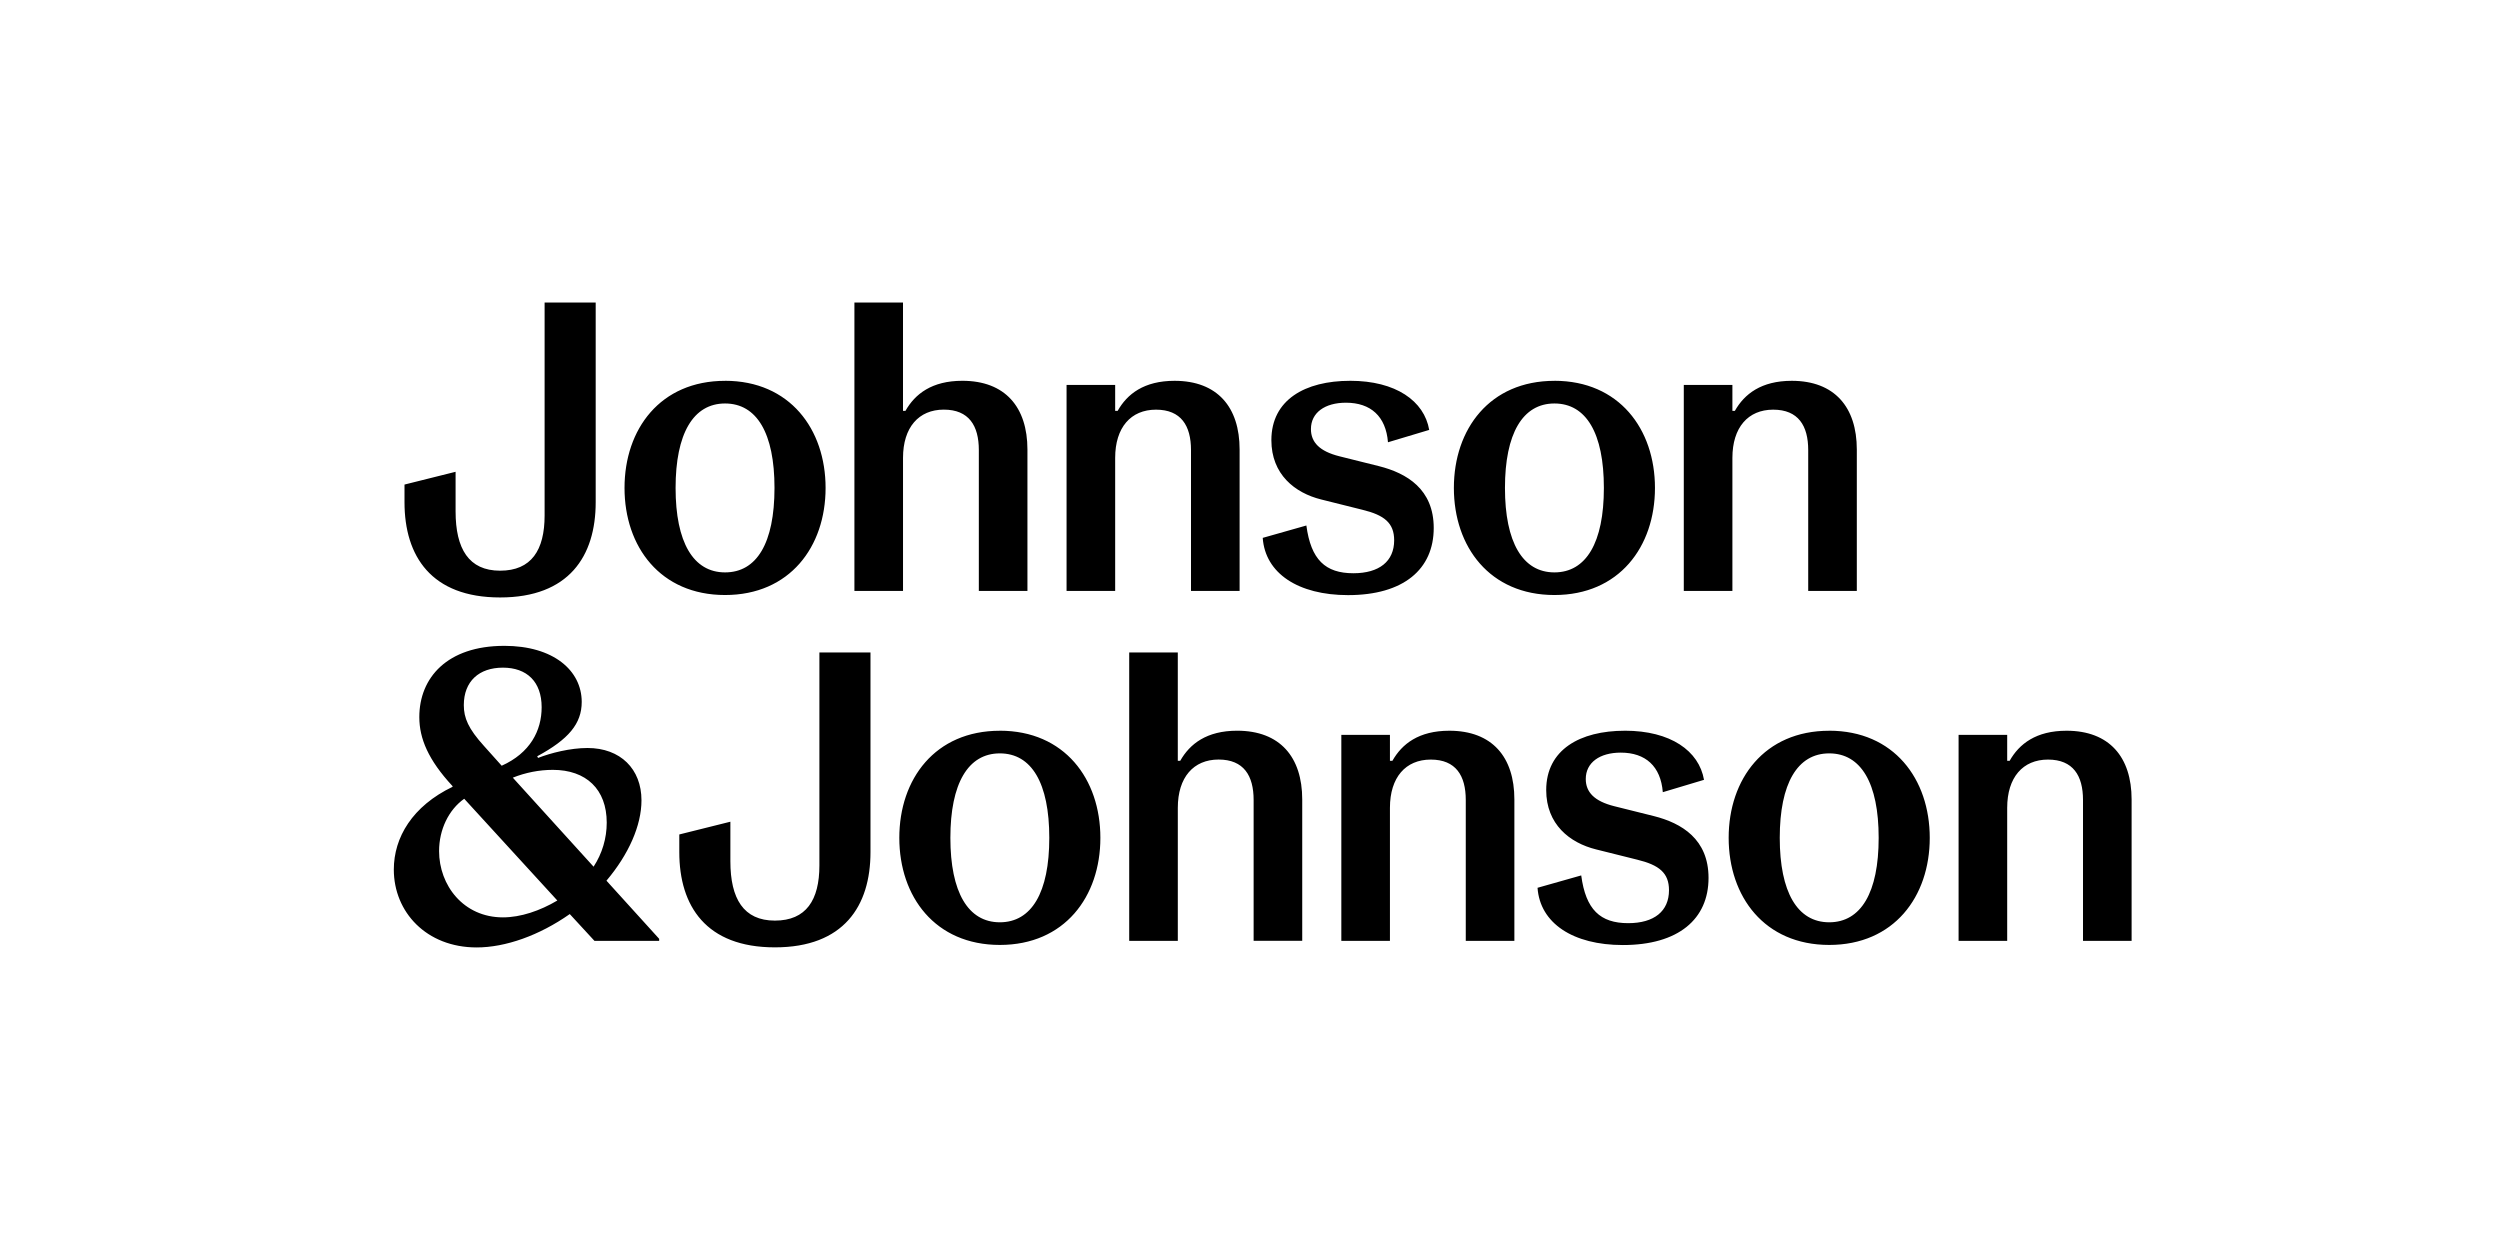 <svg xmlns="http://www.w3.org/2000/svg" id="Layer_1" data-name="Layer 1" viewBox="0 0 1200 600"><path d="M348.02,274.75c-15.24,0-23.74-14.43-23.74-40.54s8.5-40.54,23.74-40.54,23.74,14.24,23.74,40.54c-.02,26.52-8.52,40.54-23.74,40.54M348.02,182.8c-31.05,0-48.25,23.14-48.25,51.4s17.2,51.41,48.25,51.41,48.26-23.15,48.26-51.4-17.21-51.43-48.26-51.43M563.78,182.79c-14.66,0-22.75,6.34-27.31,14.43h-1.19v-12.44h-23.33v98.88h23.33v-63.87c0-14.62,7.53-23.15,19.59-23.15s16.81,7.72,16.81,19.39v67.63h23.33v-67.86c.02-20.37-10.65-33.01-31.24-33.01M648.01,182.79c-21.54,0-37.75,9.1-37.75,28.48,0,16.44,11.27,25.34,23.92,28.48l19.77,4.94c10.5,2.55,15.25,6.34,15.25,14.65,0,10.08-7.13,15.82-19.59,15.82-13.46,0-20.37-6.52-22.55-22.92l-20.95,5.94c1.18,17.01,17.01,27.48,40.95,27.48,26.71,0,41.13-12.46,41.13-32.23,0-18.59-12.87-26.3-26.3-29.68l-18.99-4.74c-9.49-2.38-13.65-6.72-13.65-13.06,0-7.9,6.72-12.65,16.81-12.65,11.87,0,19.18,6.53,20.17,18.99l19.79-5.93c-2.38-13.9-16.03-23.58-37.99-23.58M746.12,274.75c-15.25,0-23.74-14.43-23.74-40.54s8.49-40.54,23.74-40.54,23.74,14.24,23.74,40.54-8.52,40.54-23.74,40.54M746.12,182.8c-31.05,0-48.26,23.14-48.26,51.4s17.21,51.41,48.26,51.41,48.26-23.15,48.26-51.4-17.21-51.43-48.26-51.43M860.04,182.79c-14.65,0-22.74,6.34-27.31,14.43h-1.18v-12.44h-23.33v98.88h23.33v-63.87c0-14.62,7.52-23.15,19.58-23.15s16.81,7.72,16.81,19.39v67.63h23.33v-67.86c0-20.37-10.68-33.01-31.24-33.01M479.92,442.7c-15.24,0-23.74-14.43-23.74-40.54s8.5-40.54,23.74-40.54,23.74,14.24,23.74,40.54-8.52,40.54-23.74,40.54M479.92,350.76c-31.05,0-48.25,23.14-48.25,51.4s17.2,51.41,48.25,51.41,48.26-23.15,48.26-51.4-17.21-51.43-48.26-51.43M695.67,350.75c-14.66,0-22.74,6.34-27.31,14.43h-1.19v-12.44h-23.33v98.88h23.33v-63.87c0-14.62,7.53-23.15,19.59-23.15s16.81,7.72,16.81,19.39v67.63h23.33v-67.86c.02-20.37-10.65-33.01-31.24-33.01M779.94,350.75c-21.55,0-37.76,9.1-37.76,28.48,0,16.44,11.27,25.34,23.92,28.48l19.78,4.94c10.49,2.55,15.24,6.34,15.24,14.65,0,10.08-7.12,15.82-19.58,15.82-13.46,0-20.38-6.52-22.55-22.92l-20.97,5.94c1.19,17.01,17.02,27.48,40.96,27.48,26.7,0,41.12-12.46,41.12-32.23,0-18.59-12.87-26.3-26.29-29.68l-18.99-4.74c-9.49-2.38-13.65-6.72-13.65-13.06,0-7.9,6.72-12.65,16.81-12.65,11.86,0,19.18,6.53,20.17,18.99l19.78-5.93c-2.4-13.9-16.05-23.58-37.98-23.58M878.02,442.7c-15.25,0-23.74-14.43-23.74-40.54s8.49-40.54,23.74-40.54,23.74,14.24,23.74,40.54-8.52,40.54-23.74,40.54M878.02,350.76c-31.05,0-48.26,23.14-48.26,51.4s17.21,51.41,48.26,51.41,48.26-23.15,48.26-51.4-17.21-51.43-48.26-51.43M991.94,350.75c-14.65,0-22.74,6.34-27.31,14.43h-1.18v-12.44h-23.33v98.88h23.33v-63.87c0-14.62,7.52-23.15,19.58-23.15s16.81,7.72,16.81,19.39v67.63h23.33v-67.86c0-20.37-10.68-33.01-31.24-33.01M285.92,145.21h-24.51v102.24c0,16.61-6.34,26.48-21.37,26.48s-21.36-10.49-21.36-28.47v-19l-24.52,6.13v8.49c0,25.9,12.87,45.7,45.88,45.7s45.89-19.78,45.89-45.7v-95.87M433.45,145.21h-23.33v138.44h23.33v-63.88c0-14.62,7.53-23.15,19.58-23.15s16.81,7.72,16.81,19.39v67.63h23.33v-67.85c0-20.37-10.68-33.01-31.24-33.01-14.65,0-22.73,6.34-27.31,14.43h-1.18v-52ZM417.83,313.17h-24.52v102.24c0,16.61-6.34,26.48-21.37,26.48s-21.36-10.49-21.36-28.47v-19l-24.52,6.12v8.49c0,25.9,12.87,45.7,45.88,45.7s45.89-19.78,45.89-45.7v-95.86ZM565.35,313.17h-23.33v138.44h23.33v-63.88c0-14.62,7.53-23.15,19.58-23.15s16.81,7.72,16.81,19.39v67.63h23.33v-67.85c0-20.37-10.68-33.01-31.24-33.01-14.65,0-22.73,6.34-27.31,14.43h-1.18v-52ZM241.41,440.34c-18.99,0-30.65-15.42-30.65-31.83,0-10.28,4.56-19.78,12.06-25.11l44.7,48.85c-8.32,4.93-17.61,8.09-26.12,8.09M284.92,416.01l-38.77-42.73c6.1-2.45,12.6-3.73,19.18-3.75,16.03,0,25.9,9.31,25.9,25.34,0,7.51-2.19,14.86-6.31,21.14M240.81,367.55l-8.5-9.49c-7.53-8.31-9.68-13.46-9.68-19.59,0-11.46,7.31-18,18.77-18s18.59,6.72,18.59,19c0,11.27-5.53,21.96-19.18,28.08M242,310.01c-27.3,0-40.73,15.25-40.73,34.2,0,10.28,4.34,20.58,15.84,33.01l.19.41c-19.36,9.31-28.27,24.33-28.27,39.76,0,20.37,15.62,37.38,39.76,37.38,13.84,0,30.06-5.74,44.7-16.02l11.86,12.87h31.05v-.99l-25.3-27.9c10.68-12.65,16.81-26.49,16.81-38.58,0-15.02-10.09-25.11-25.9-25.11-8.31,0-17.61,2.38-23.74,4.76l-.41-.79c15.04-8.12,21.37-15.62,21.37-26.12-.04-15.02-13.49-26.89-37.22-26.89"></path></svg>